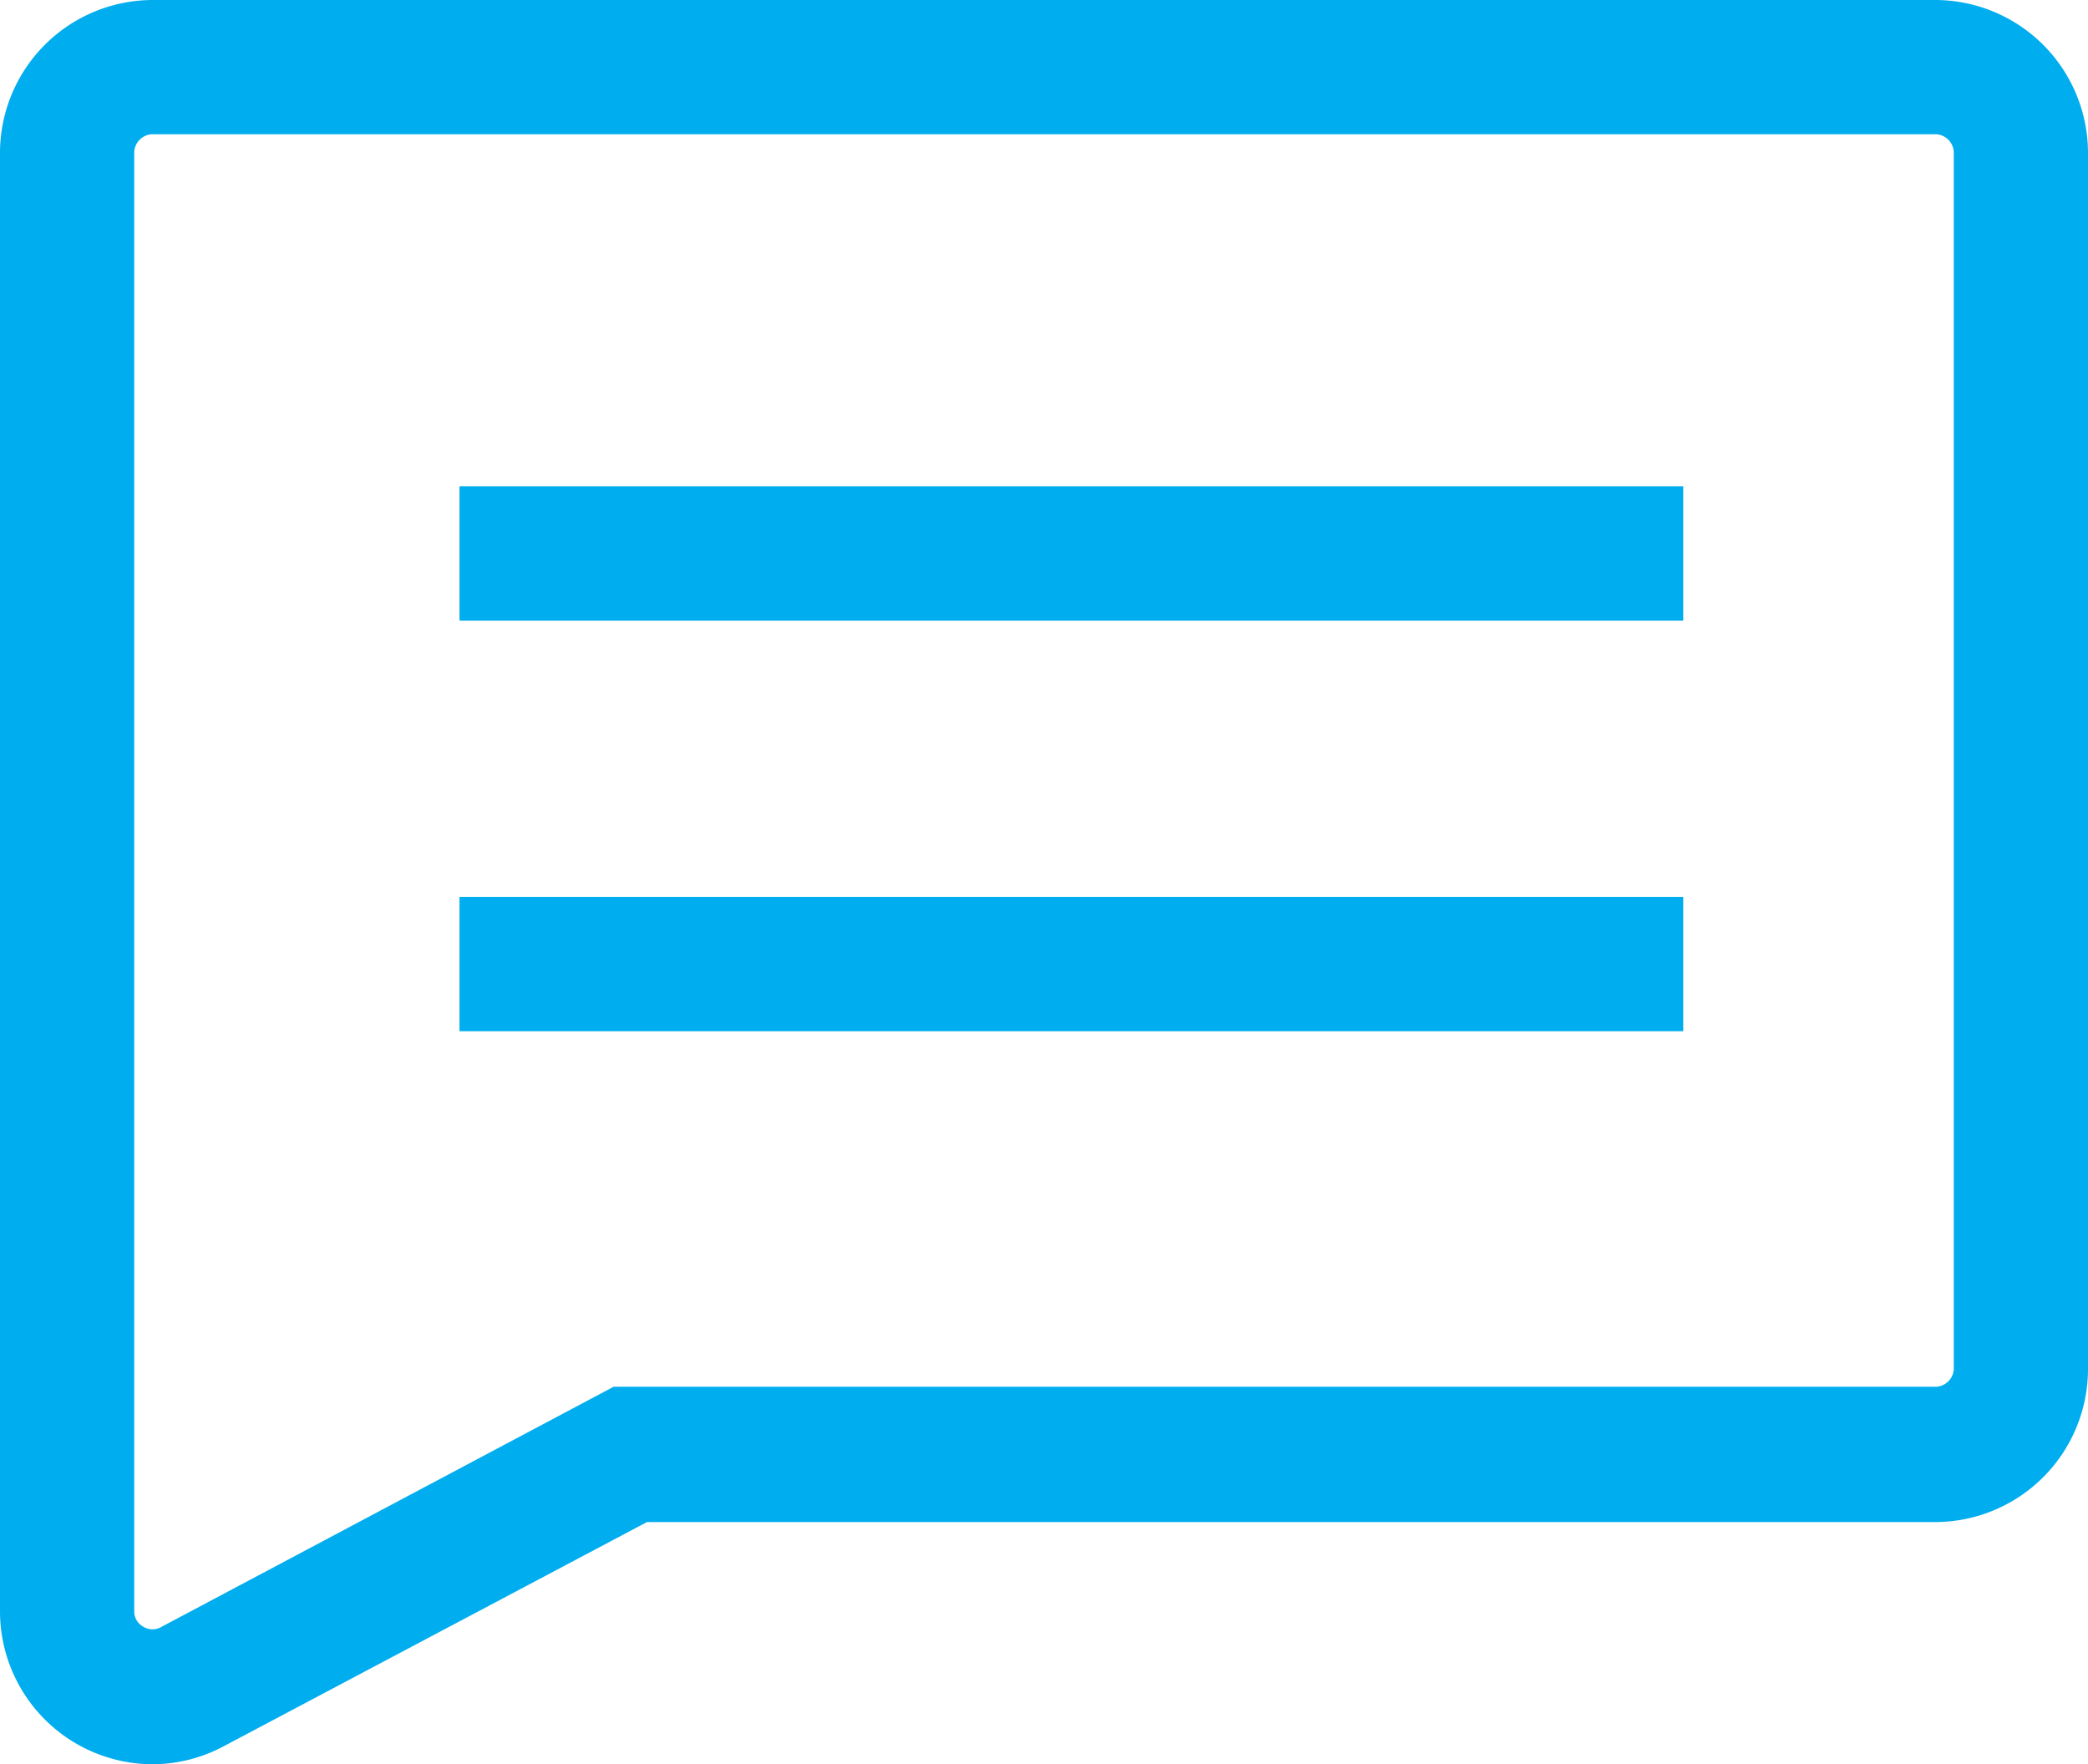 <svg xmlns="http://www.w3.org/2000/svg" viewBox="0 0 140 118.29"><defs><style>.cls-1{fill:#00adee;}</style></defs><title>escribenos</title><g id="Capa_2" data-name="Capa 2"><g id="Capa_1-2" data-name="Capa 1"><path class="cls-1" d="M10.25,118.29A10.26,10.26,0,0,1,0,108V10.25A10.26,10.26,0,0,1,10.25,0h119.5A10.26,10.26,0,0,1,140,10.25V91.8a10.26,10.26,0,0,1-10.25,10.25H43.38l-28.32,15A10.22,10.22,0,0,1,10.25,118.29ZM10.25,9A1.25,1.25,0,0,0,9,10.25V108a1.17,1.17,0,0,0,.61,1.07,1.19,1.19,0,0,0,1.23,0l30.3-16.09h88.61A1.25,1.25,0,0,0,131,91.8V10.25A1.25,1.25,0,0,0,129.75,9Z"/><rect class="cls-1" x="30.81" y="32.61" width="82.05" height="9"/><rect class="cls-1" x="30.81" y="60.14" width="82.05" height="9"/></g></g></svg>